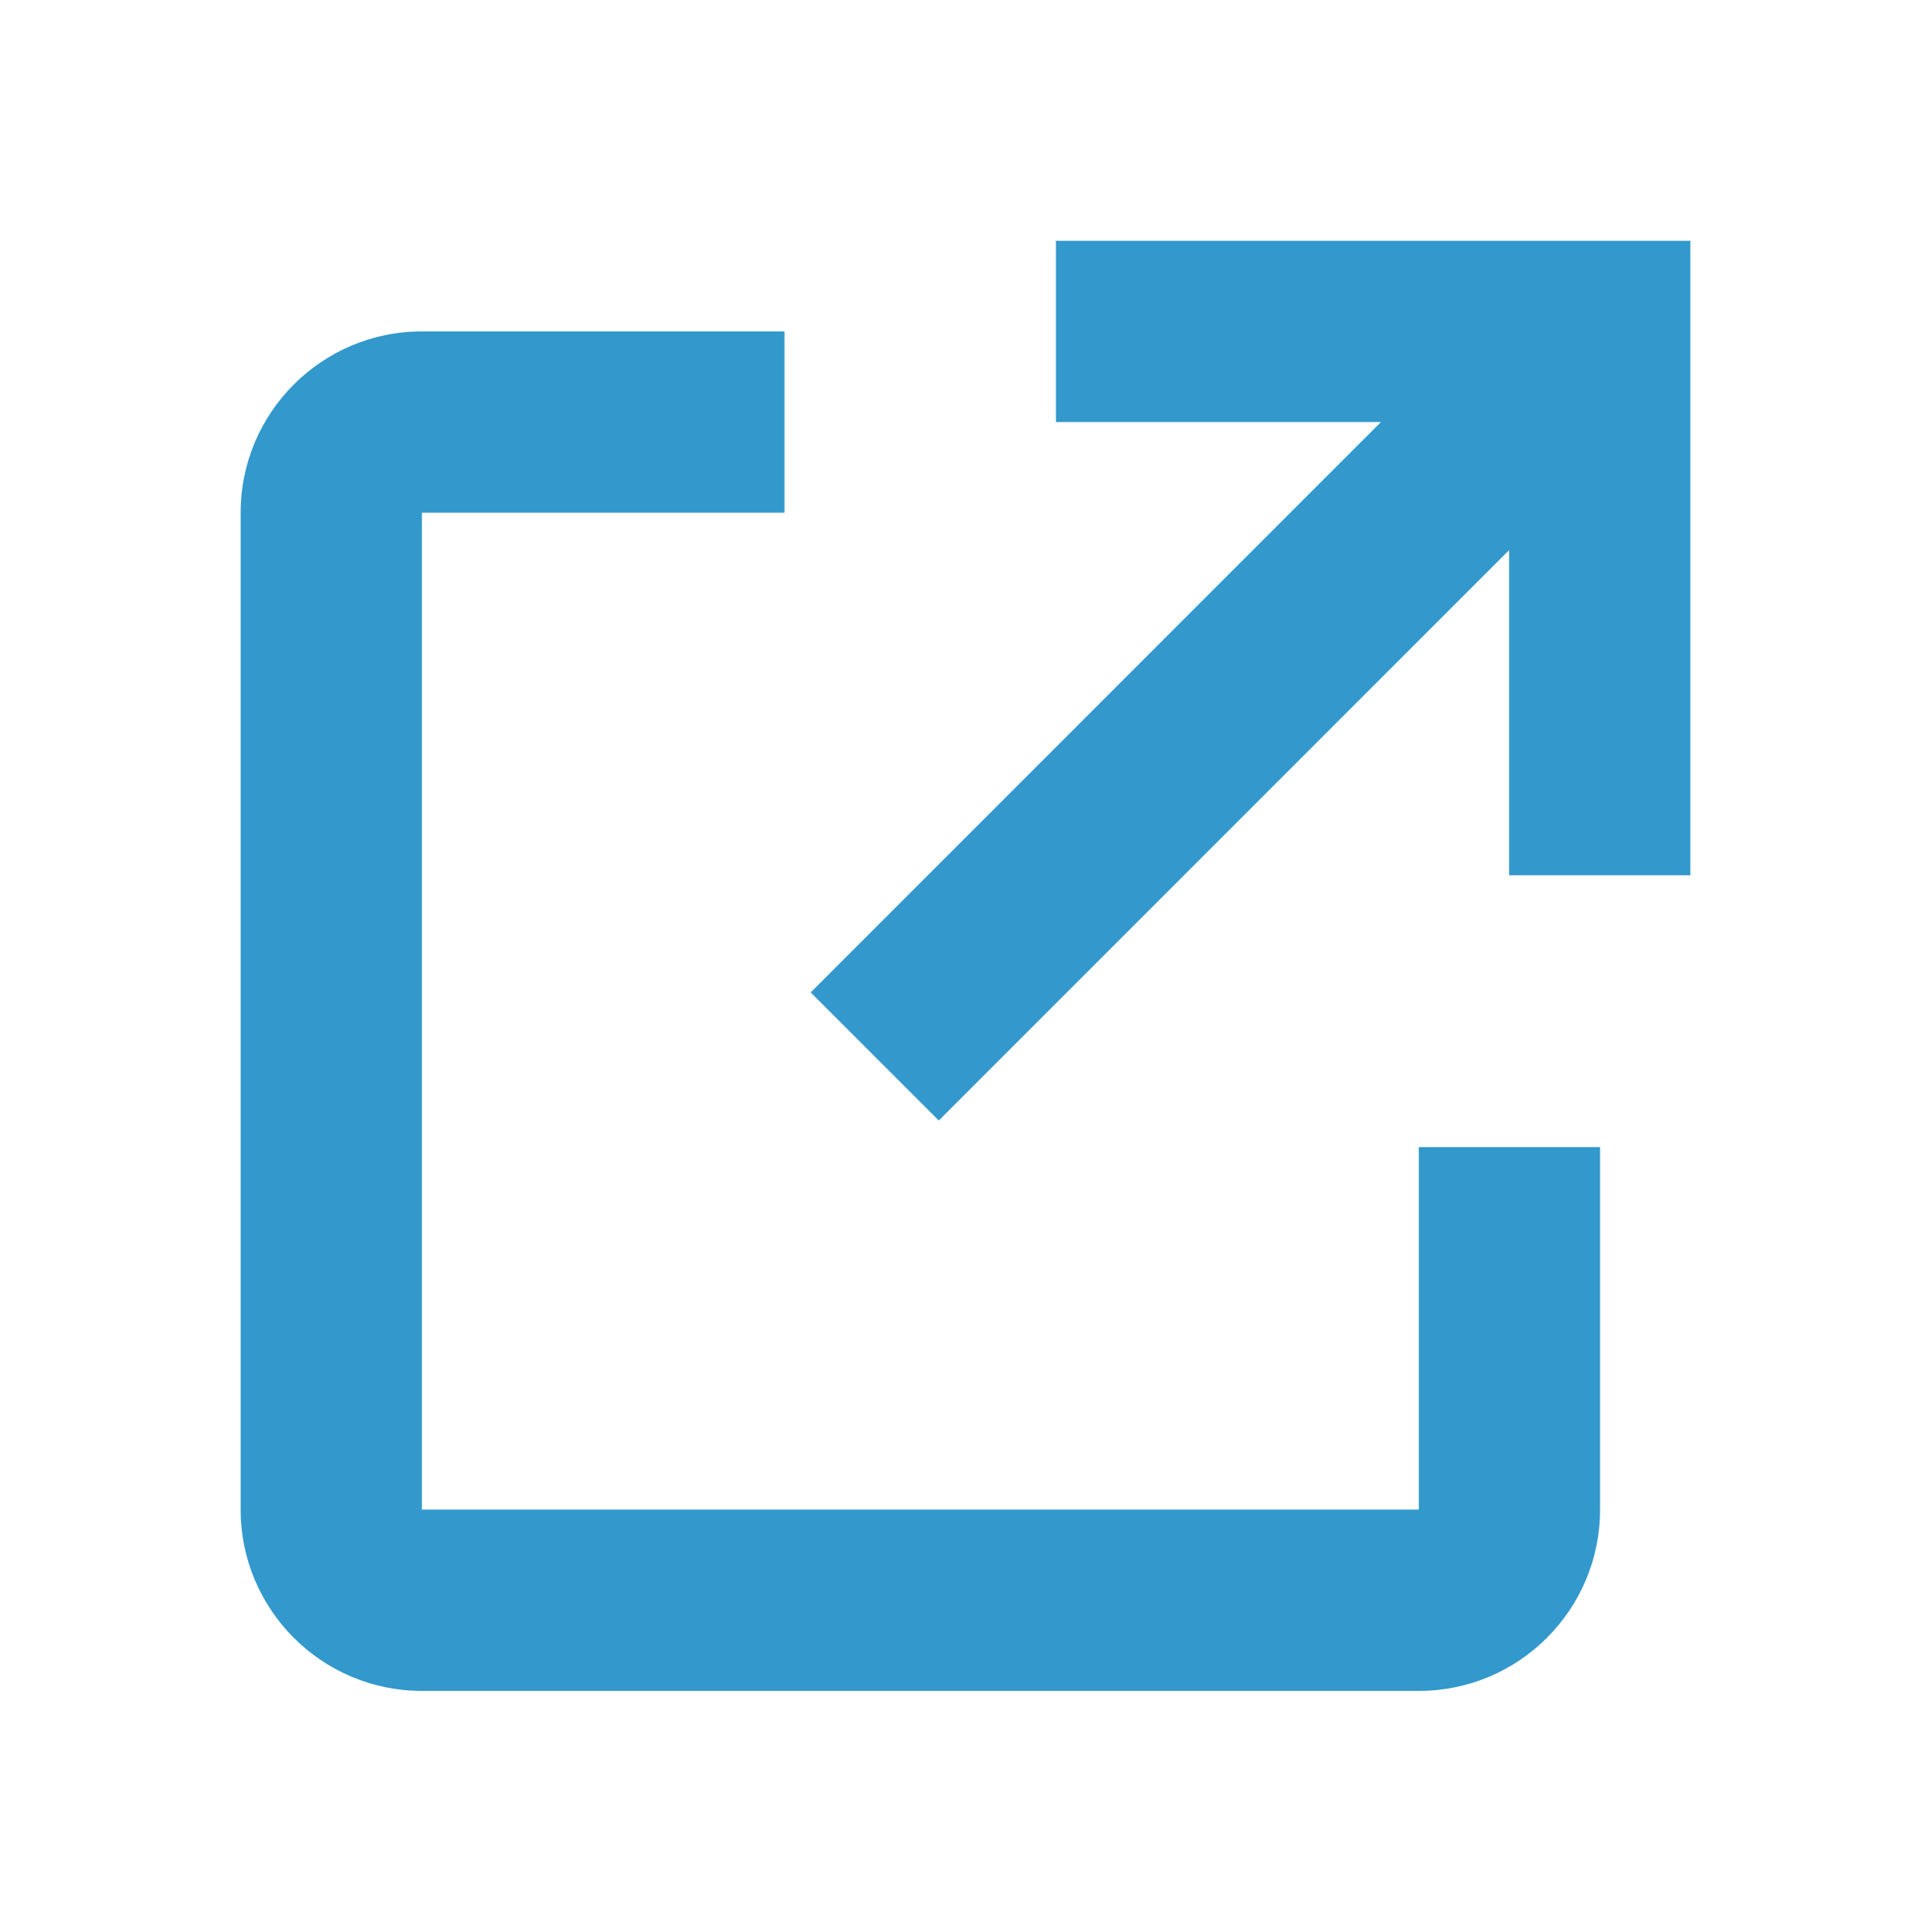 <?xml version="1.0" encoding="utf-8"?>
<!-- Generator: Adobe Illustrator 15.0.0, SVG Export Plug-In . SVG Version: 6.00 Build 0)  -->
<!DOCTYPE svg PUBLIC "-//W3C//DTD SVG 1.1//EN" "http://www.w3.org/Graphics/SVG/1.1/DTD/svg11.dtd">
<svg version="1.1" id="レイヤー_1" xmlns="http://www.w3.org/2000/svg" xmlns:xlink="http://www.w3.org/1999/xlink" x="0px"
	 y="0px" width="21.964px" height="21.969px" viewBox="-2.984 -3.258 21.964 21.969"
	 enable-background="new -2.984 -3.258 21.964 21.969" xml:space="preserve">
<g>
	<g>
		<g>
			<path fill="#3399CC" d="M7.694,9.486l6.487-6.487v3.697h2.062V-0.52H9.027v2.062h3.696L6.237,8.029L7.694,9.486z"/>
			<path fill="#3399CC" d="M15.216,13.911V9.788h-2.062v4.123H1.815V2.573h4.124V0.511H1.815c-1.138,0-2.062,0.924-2.062,2.062
				v11.338c0,1.138,0.924,2.062,2.062,2.062h11.34C14.292,15.973,15.216,15.049,15.216,13.911z"/>
		</g>
	</g>
</g>
</svg>
